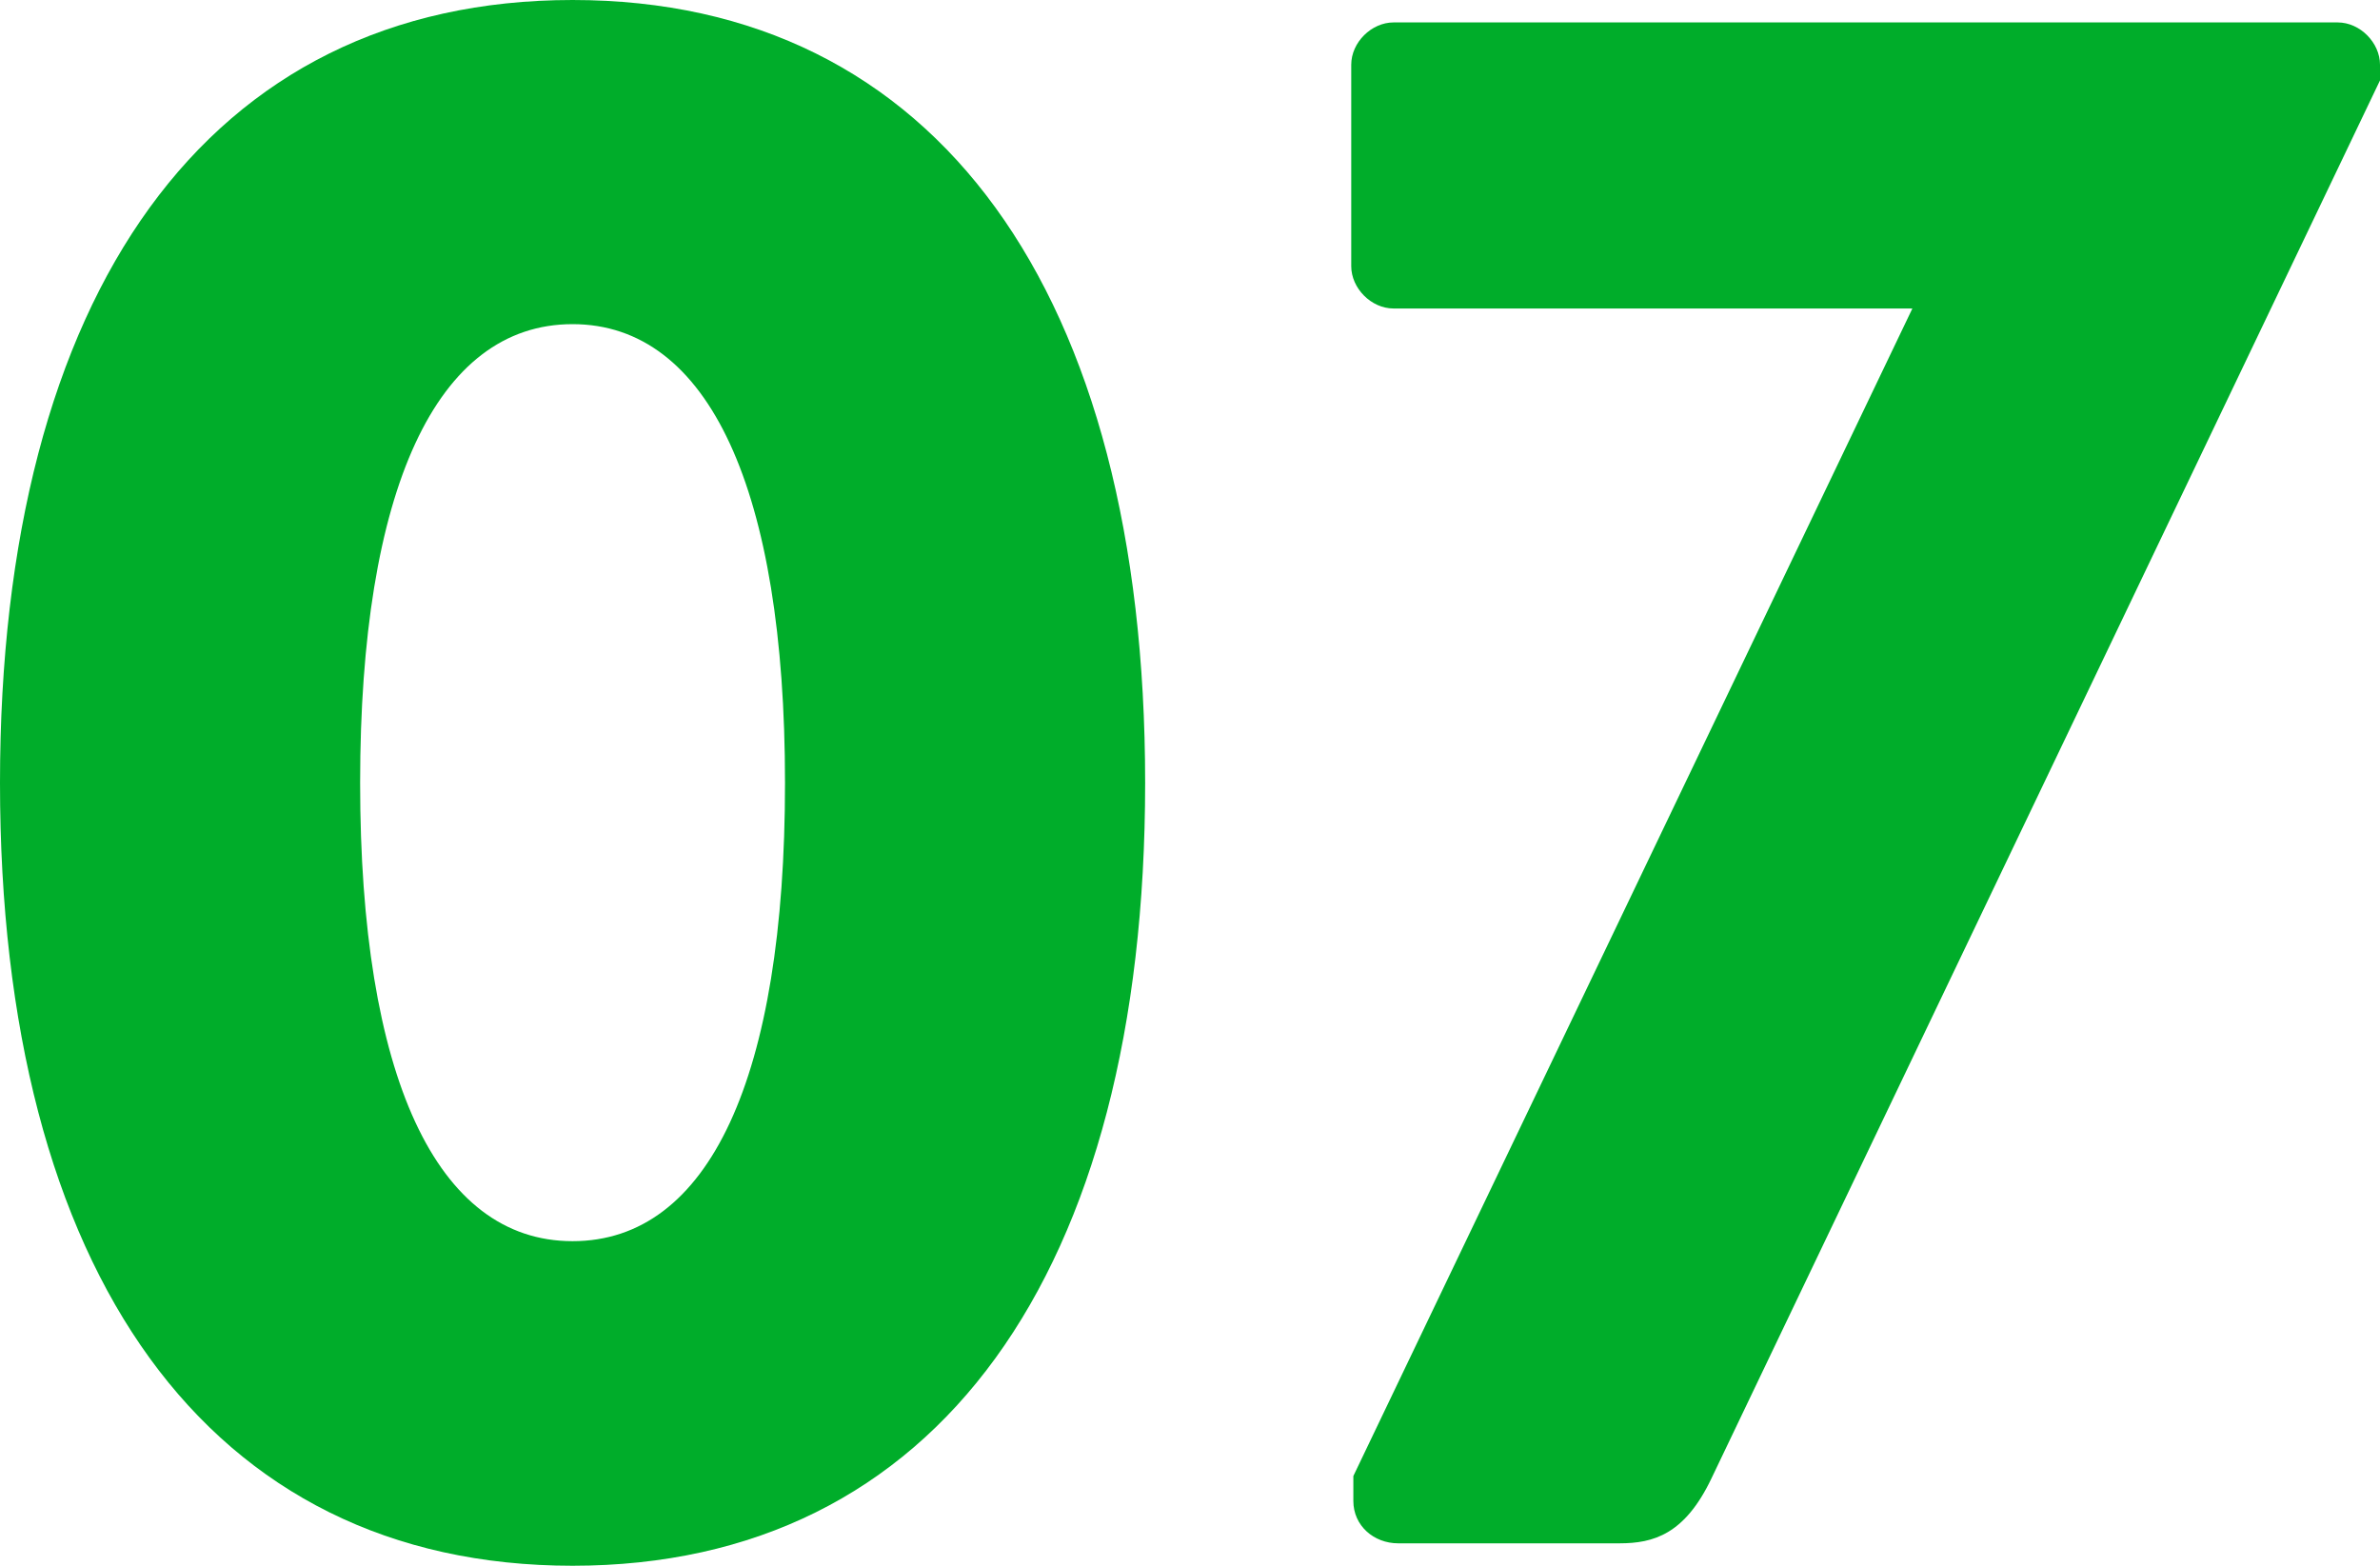 <?xml version="1.0" encoding="UTF-8"?>
<svg id="Layer_2" data-name="Layer 2" xmlns="http://www.w3.org/2000/svg" viewBox="0 0 56.24 37">
  <defs>
    <style>
      .cls-1 {
        fill: #00ad2a;
        stroke-width: 0px;
      }
    </style>
  </defs>
  <g id="_コピー" data-name="コピー">
    <g>
      <path class="cls-1" d="m0,18.5C0,6.92,4.92,0,13.53,0s13.53,6.92,13.53,18.5-4.92,18.5-13.53,18.5S0,30.08,0,18.5Zm18.55,0c0-6.92-1.8-10.84-5.02-10.84s-5.02,3.91-5.02,10.84,1.8,10.83,5.02,10.83,5.02-3.86,5.02-10.83Z"/>
      <path class="cls-1" d="m31.98,34.88l13.21-27.59h-12.26c-.53,0-1-.48-1-1V1.53c0-.53.48-1,1-1h22.31c.53,0,1,.48,1,1v.37l-15.8,33.04c-.63,1.32-1.37,1.53-2.17,1.53h-5.23c-.58,0-1.06-.42-1.06-1v-.58Z"/>
    </g>
  </g>
</svg>